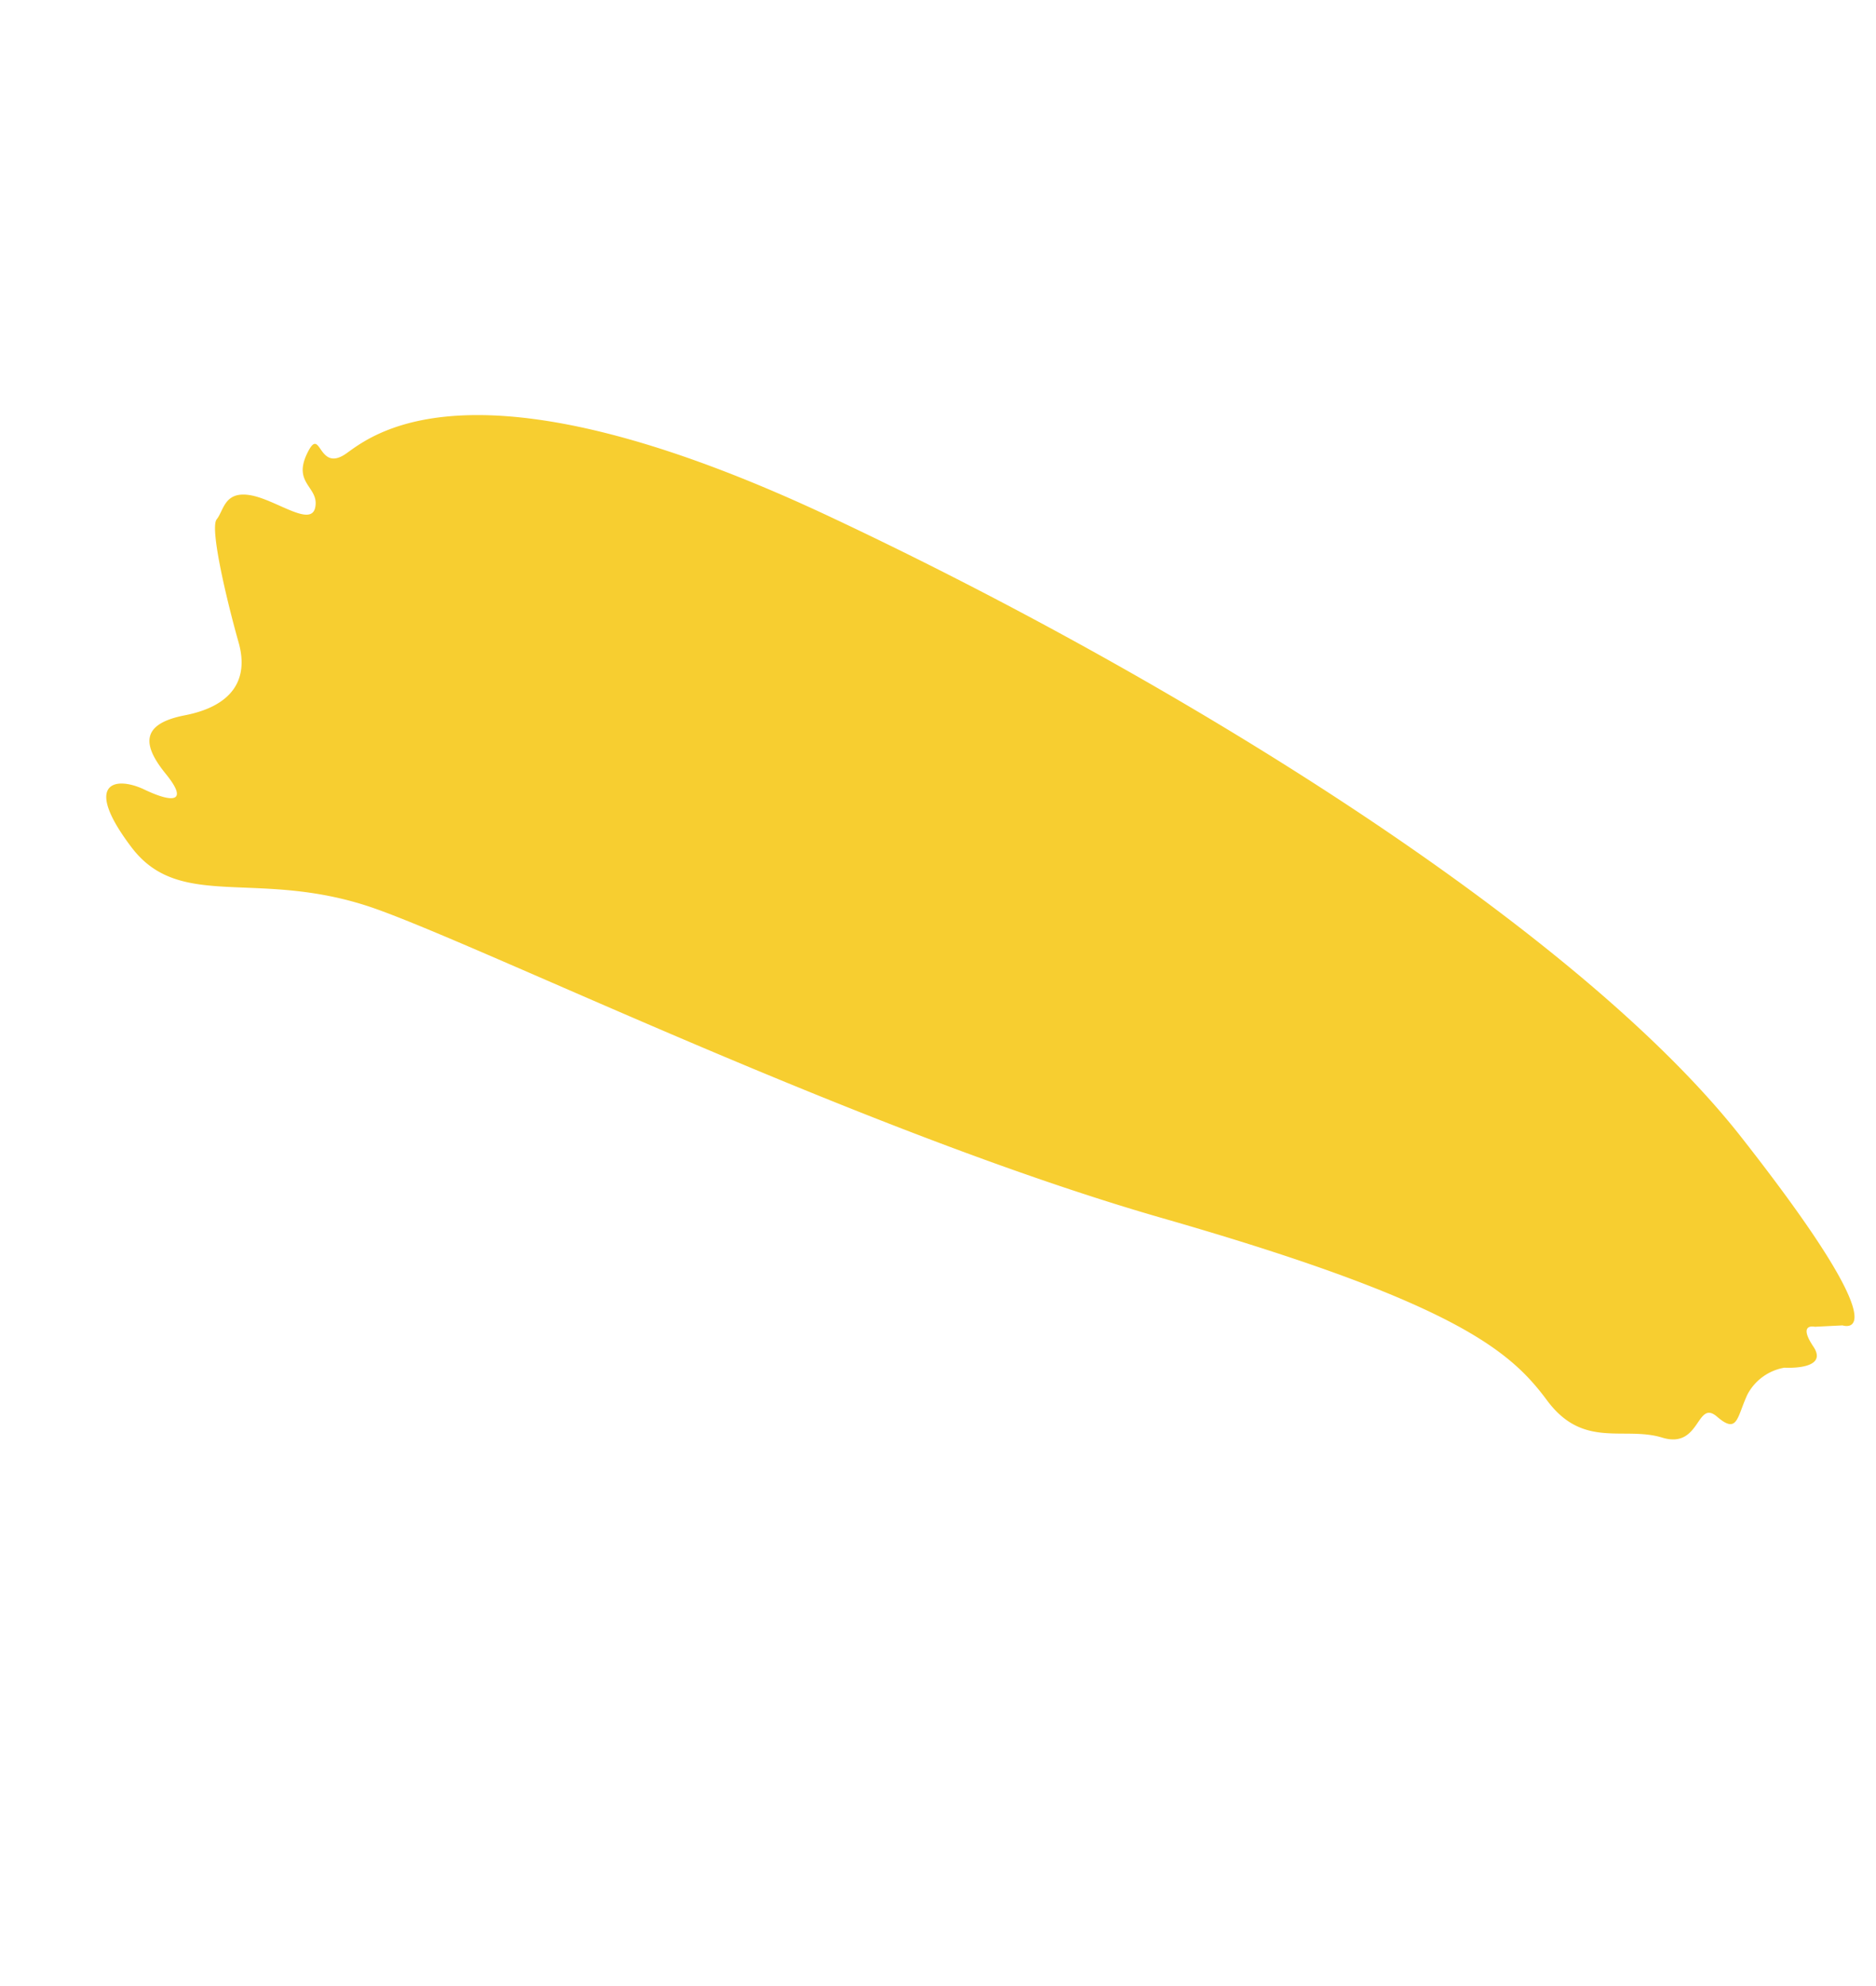 <svg xmlns="http://www.w3.org/2000/svg" width="194.679" height="206.126" viewBox="0 0 194.679 206.126">
  <path d="M168.419,27.168c.32,1.162,1.911,2.369,0,4.267s-6.475,3.14-5.008,4.734,3.355-.468,5.008,2.587-2.38-.432-2.38,3.4.232,17.351-34.733,36.6-80.137,37.67-107.769,38.68-21.972-2.984-21.972-2.984l1.576-2.411s1.413-1.217-1.576-1.333,0-3.722,0-3.722a5.368,5.368,0,0,0,0-4.741c-1.285-2.3-2.763-3.251,0-3.9s-1.752-3.371,1.576-5.873,3.836-7.338,10.144-7.4,13.7-1.6,38.751-21.146,63.146-39.811,73.853-47.086S137.589.181,146.062.007s7.039,3,4.076,4.607-3.724,2.95,0,2.75,5.812.8,3.775,5.166-1.09,7.523,2.853,8.973S168.1,26.005,168.419,27.168Z" transform="matrix(-0.588, -0.809, 0.809, -0.588, 99.538, 206.126)" fill="#f7ce30"/>
</svg>

